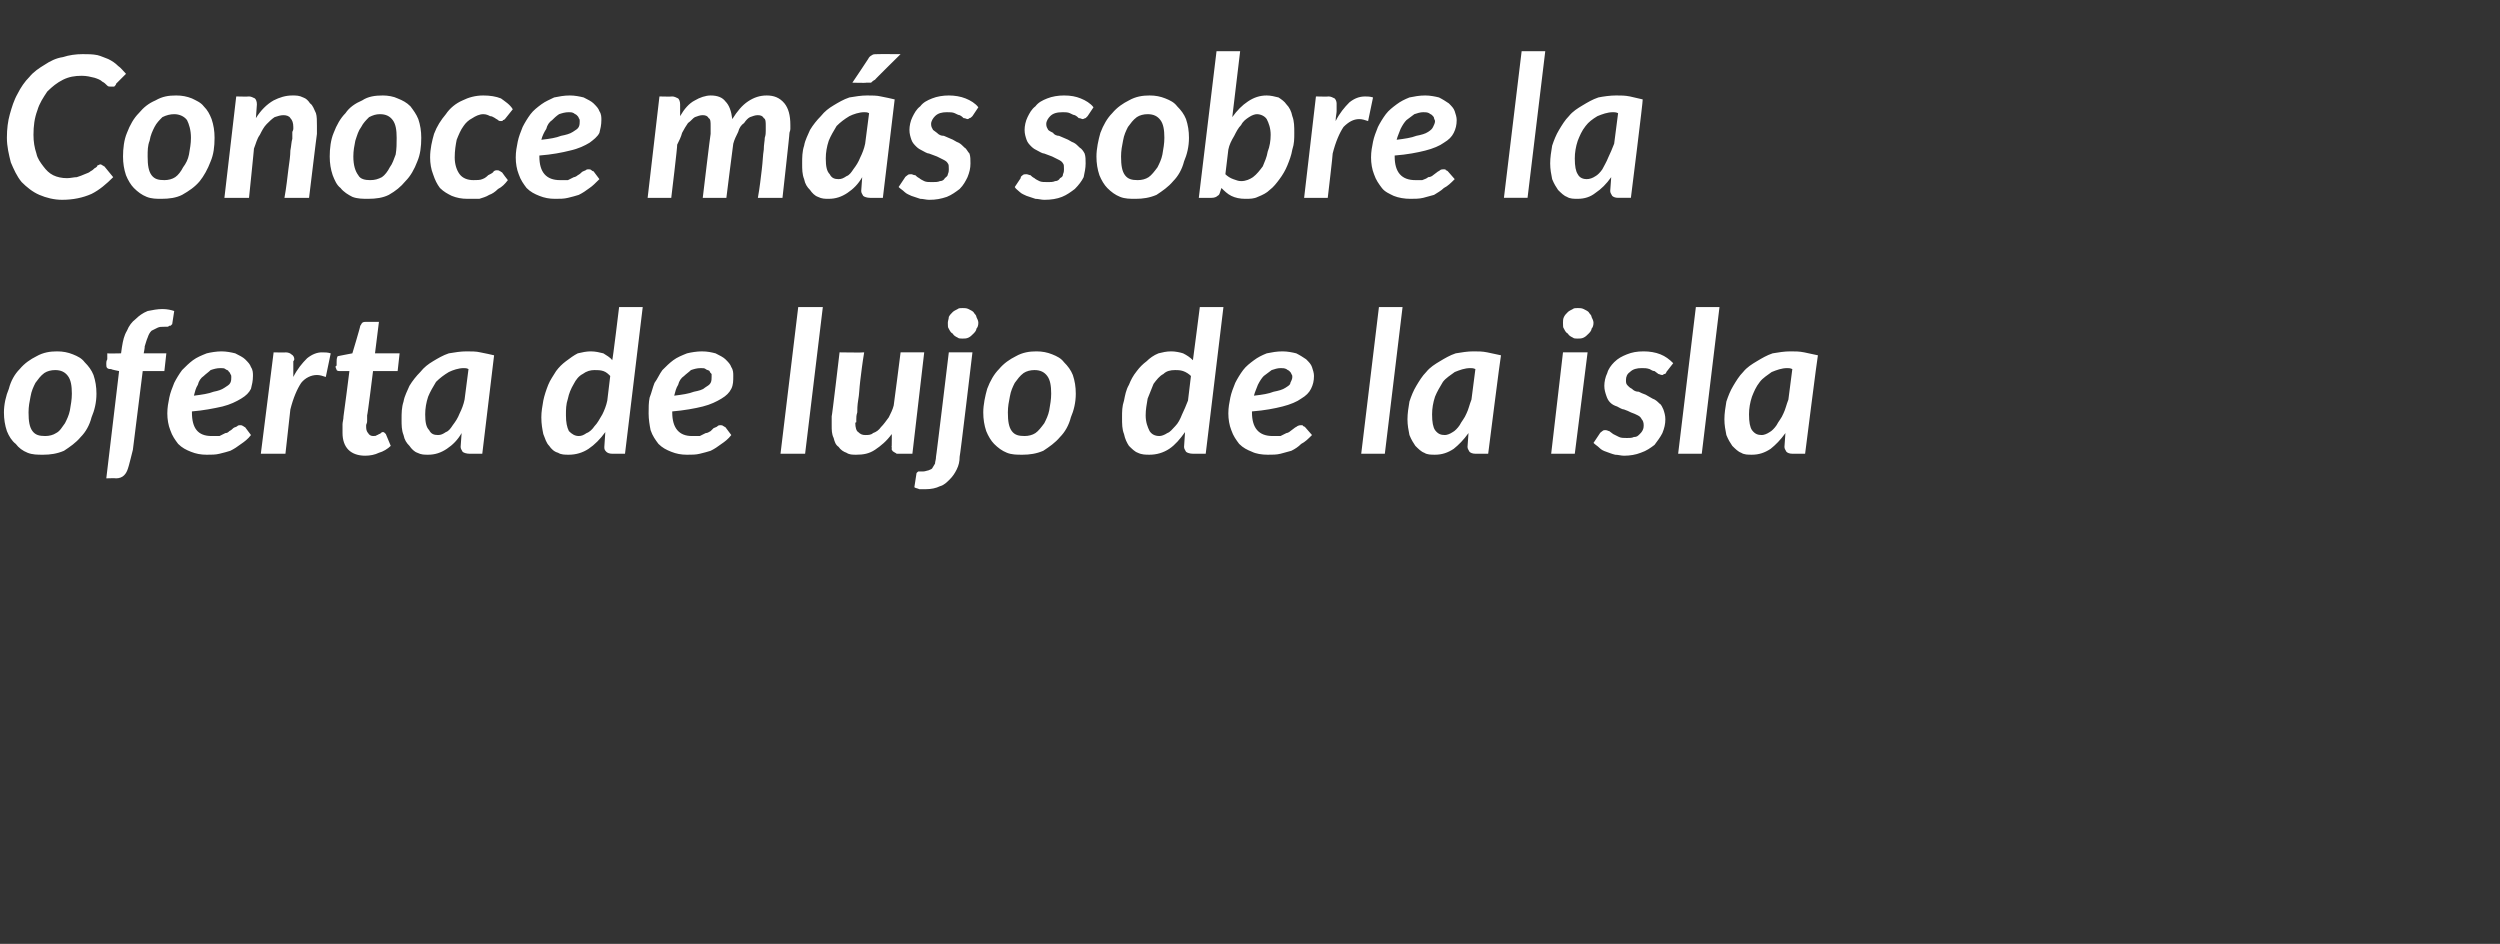 <?xml version="1.0" standalone="no"?><!DOCTYPE svg PUBLIC "-//W3C//DTD SVG 1.1//EN" "http://www.w3.org/Graphics/SVG/1.1/DTD/svg11.dtd"><svg xmlns="http://www.w3.org/2000/svg" version="1.1" width="254px" height="95.9px" viewBox="0 -4 254 95.9" style="top:-4px"><rect x="0" y="-4" width="254" height="95.9" fill="#333333" stroke="none"/><desc>Conoce m s sobre la oferta de lujo de la isla</desc><defs/><g id="Polygon13645"><path d="m4.6 40.3c.4 0 .8-.1 1.1-.3c.4-.2.6-.6.9-1c.2-.4.4-.8.5-1.3c.1-.6.2-1.1.2-1.7c0-.8-.1-1.4-.4-1.8c-.3-.4-.7-.6-1.3-.6c-.4 0-.8.1-1.1.3c-.4.3-.6.6-.9 1c-.2.4-.4.8-.5 1.4c-.1.5-.2 1-.2 1.6c0 .9.1 1.5.4 1.9c.3.4.7.5 1.3.5zm-.2 1.9c-.6 0-1.1 0-1.6-.2c-.5-.2-.9-.5-1.2-.9c-.4-.3-.7-.8-.9-1.3c-.2-.6-.3-1.2-.3-1.9c0-.8.2-1.7.5-2.4c.2-.8.6-1.5 1.1-2c.5-.6 1.1-1 1.7-1.3c.7-.4 1.4-.5 2.1-.5c.6 0 1.1.1 1.6.3c.5.2.9.4 1.2.8c.4.4.7.8.9 1.3c.2.6.3 1.2.3 1.9c0 .9-.2 1.7-.5 2.4c-.2.8-.6 1.5-1.1 2c-.5.6-1.1 1-1.7 1.4c-.7.3-1.4.4-2.1.4zm10.1-8.5l-1 8c0 0-.46 1.86-.5 1.9c-.1.3-.2.5-.4.7c-.2.2-.5.3-.8.3c-.03-.03-1 0-1 0l1.3-10.9c0 0-.8-.15-.8-.2c-.1 0-.3 0-.4-.1c-.1-.1-.1-.2-.1-.4c0 0 0 0 0 0c0 0 0-.1 0-.1c0-.1 0-.2.1-.4c0-.1 0-.3 0-.6c.03.03 1.4 0 1.4 0c0 0 .1-.73.1-.7c.1-.6.2-1.1.5-1.6c.2-.5.5-.9.9-1.2c.3-.3.7-.6 1.2-.8c.5-.1 1-.2 1.5-.2c.5 0 .9.1 1.2.2c0 0-.2 1.3-.2 1.3c0 0 0 .1-.1.1c0 .1-.1.1-.2.1c0 0-.1.1-.2.1c-.1 0-.2 0-.3 0c-.3 0-.5 0-.7.1c-.2.1-.4.2-.6.3c-.2.2-.3.4-.4.7c-.1.2-.2.6-.3.9c.03.05-.1.7-.1.7l2.3 0l-.2 1.8l-2.2 0zm11.2.5c0 .5-.1.9-.2 1.3c-.2.4-.5.7-1 1c-.5.3-1.1.6-1.9.8c-.9.2-1.9.4-3.1.5c0 0 0 .1 0 .1c0 1.6.6 2.4 2 2.4c.3 0 .6 0 .8 0c.2-.1.4-.2.6-.3c.2 0 .3-.1.4-.2c.2-.1.3-.2.4-.3c.1-.1.3-.1.4-.2c.1-.1.2-.1.3-.1c.1 0 .2 0 .3.1c.1 0 .1.1.2.1c0 0 .6.8.6.8c-.3.4-.7.7-1 .9c-.4.3-.7.5-1.1.7c-.3.1-.7.2-1.1.3c-.4.1-.8.1-1.3.1c-.6 0-1.1-.1-1.6-.3c-.5-.2-.9-.4-1.3-.8c-.3-.4-.6-.8-.8-1.4c-.2-.5-.3-1.1-.3-1.7c0-.6.1-1.1.2-1.6c.1-.5.3-1 .5-1.5c.2-.4.5-.9.8-1.3c.4-.4.7-.7 1.1-1c.4-.3.9-.5 1.4-.7c.4-.1 1-.2 1.5-.2c.5 0 1 .1 1.4.2c.4.2.8.4 1 .6c.3.3.5.5.6.8c.2.3.2.6.2.9zm-3.3-.8c-.4 0-.7.1-1 .2c-.2.2-.5.4-.7.6c-.3.2-.5.5-.6.9c-.2.3-.3.7-.4 1.1c.8-.1 1.5-.2 2-.4c.5-.1.8-.2 1.1-.4c.3-.2.5-.3.6-.5c.1-.2.1-.4.1-.6c0-.1 0-.2-.1-.3c0-.1-.1-.2-.2-.3c0-.1-.2-.1-.3-.2c-.1-.1-.3-.1-.5-.1zm4.1 8.7l1.3-10.3c0 0 1.24.03 1.2 0c.3 0 .5.1.6.2c.2.1.3.3.3.5c0 0 0 .1-.1.2c0 .2 0 .3 0 .6c0 .2 0 .6 0 1c.4-.8.9-1.4 1.4-1.9c.5-.4 1-.6 1.5-.6c.3 0 .6 0 .9.1c0 0-.5 2.4-.5 2.4c-.3-.1-.6-.2-.9-.2c-.6 0-1.2.3-1.6.8c-.4.6-.8 1.5-1.1 2.7c0 .01-.5 4.5-.5 4.5l-2.5 0zm8.3-2.1c0 0 0-.1 0-.2c0 0 0-.1 0-.2c0-.2 0-.3 0-.5c0-.2.1-.5.1-.8c.02-.01.6-4.6.6-4.6c0 0-.98-.01-1 0c-.1 0-.2 0-.3-.1c0-.1-.1-.2-.1-.3c0 0 0-.1 0-.1c0 0 .1 0 .1-.1c0-.1 0-.2 0-.3c0-.2 0-.4.1-.6c-.04-.01 1.5-.3 1.5-.3c0 0 .84-2.78.8-2.8c.1-.1.1-.2.2-.3c.1-.1.3-.1.4-.1c0 0 1.3 0 1.3 0l-.4 3.2l2.5 0l-.2 1.8l-2.5 0c0 0-.55 4.46-.6 4.5c0 .2 0 .4 0 .6c0 .2-.1.3-.1.4c0 .1 0 .1 0 .2c0 0 0 0 0 0c0 .3.1.5.2.6c.1.2.3.3.5.3c.2 0 .3 0 .4-.1c.1 0 .2-.1.2-.1c.1 0 .2-.1.2-.1c.1-.1.1-.1.2-.1c.1 0 .1 0 .2.1c0 0 .1.1.1.1c0 0 .5 1.2.5 1.2c-.3.3-.8.6-1.2.7c-.4.2-.9.3-1.4.3c-.7 0-1.3-.2-1.7-.6c-.4-.4-.6-1-.6-1.7zm14.2 2.1c0 0-1.34 0-1.3 0c-.3 0-.6-.1-.7-.2c-.1-.2-.2-.3-.2-.5c0 0 .1-1.4.1-1.4c-.4.7-.9 1.2-1.5 1.6c-.6.4-1.2.6-1.9.6c-.4 0-.7 0-1.1-.2c-.3-.1-.6-.4-.8-.7c-.3-.3-.5-.6-.6-1.1c-.2-.5-.2-1-.2-1.6c0-.6 0-1.2.2-1.8c.1-.6.4-1.1.6-1.6c.3-.5.7-1 1.1-1.4c.4-.5.8-.8 1.3-1.1c.5-.3 1-.6 1.6-.8c.6-.1 1.2-.2 1.8-.2c.5 0 1 0 1.4.1c.5.1 1 .2 1.4.3c0 .05-1.2 10-1.2 10zm-4.5-1.9c.3 0 .5-.1.8-.3c.3-.1.5-.4.7-.7c.3-.4.5-.7.7-1.2c.2-.4.4-.9.5-1.4c0 0 .4-3.1.4-3.1c-.2-.1-.3-.1-.5-.1c-.5 0-1.1.2-1.5.4c-.5.3-.9.6-1.3 1c-.3.5-.6 1-.8 1.5c-.2.6-.3 1.2-.3 1.8c0 .8.1 1.3.4 1.6c.2.4.5.5.9.5zm17.7 1.9c-.3 0-.5-.1-.6-.2c-.2-.2-.2-.3-.2-.5c0 0 .1-1.5.1-1.5c-.5.7-1.1 1.3-1.7 1.7c-.6.4-1.3.6-2 .6c-.4 0-.8 0-1.1-.2c-.4-.1-.7-.4-.9-.7c-.3-.3-.4-.7-.6-1.2c-.1-.5-.2-1-.2-1.7c0-.6.1-1.1.2-1.7c.1-.5.3-1.1.5-1.6c.2-.5.5-.9.8-1.4c.3-.4.6-.7 1-1c.4-.3.8-.6 1.2-.8c.4-.1.9-.2 1.3-.2c.5 0 .9.1 1.3.2c.3.2.7.4.9.7c.05.01.7-5.4.7-5.4l2.4 0l-1.8 14.9c0 0-1.3 0-1.3 0zm-3.4-1.8c.3 0 .5-.1.8-.3c.3-.1.6-.4.8-.7c.3-.3.5-.7.8-1.2c.2-.4.4-.9.5-1.4c0 0 .3-2.5.3-2.5c-.2-.2-.4-.4-.7-.5c-.3-.1-.6-.1-.9-.1c-.4 0-.8.1-1.2.4c-.4.2-.7.6-.9 1c-.3.5-.5 1-.6 1.5c-.2.6-.2 1.1-.2 1.7c0 .7.1 1.2.3 1.6c.3.3.6.5 1 .5zm15.7-6.1c0 .5 0 .9-.2 1.3c-.2.4-.5.7-1 1c-.5.3-1.1.6-1.9.8c-.8.2-1.9.4-3.1.5c0 0 0 .1 0 .1c0 1.6.7 2.4 2 2.4c.3 0 .6 0 .8 0c.2-.1.4-.2.6-.3c.2 0 .3-.1.5-.2c.1-.1.2-.2.3-.3c.2-.1.3-.1.4-.2c.1-.1.2-.1.3-.1c.1 0 .2 0 .3.1c.1 0 .1.1.2.1c0 0 .6.8.6.8c-.3.4-.7.7-1 .9c-.4.3-.7.5-1.1.7c-.3.1-.7.2-1.1.3c-.4.1-.8.1-1.3.1c-.6 0-1.1-.1-1.6-.3c-.5-.2-.9-.4-1.3-.8c-.3-.4-.6-.8-.8-1.4c-.1-.5-.2-1.1-.2-1.7c0-.6 0-1.1.1-1.6c.2-.5.3-1 .5-1.5c.3-.4.5-.9.8-1.3c.4-.4.7-.7 1.1-1c.4-.3.9-.5 1.4-.7c.4-.1 1-.2 1.5-.2c.6 0 1 .1 1.4.2c.4.2.8.4 1 .6c.3.3.5.5.6.8c.2.3.2.6.2.9zm-3.3-.8c-.4 0-.7.1-1 .2c-.2.2-.5.4-.7.6c-.3.2-.5.5-.6.9c-.2.3-.3.7-.4 1.1c.8-.1 1.5-.2 2-.4c.5-.1.9-.2 1.1-.4c.3-.2.5-.3.6-.5c.1-.2.1-.4.1-.6c0-.1 0-.2 0-.3c-.1-.1-.2-.2-.2-.3c-.1-.1-.3-.1-.4-.2c-.1-.1-.3-.1-.5-.1zm8.1 8.7l1.8-14.9l2.5 0l-1.8 14.9l-2.5 0zm8.5-10.3c-.2 1.2-.3 2.1-.4 2.9c-.1.8-.1 1.4-.2 1.9c-.1.6-.1 1-.1 1.3c-.1.3-.1.5-.1.7c0 .1 0 .2 0 .3c-.1 0-.1.1-.1.1c0 .4.1.8.3.9c.2.2.4.3.7.3c.3 0 .6 0 .8-.2c.3-.1.6-.3.8-.6c.3-.3.5-.6.8-1c.2-.4.4-.8.5-1.2c.02-.04.7-5.4.7-5.4l2.4 0l-1.2 10.3c0 0-1.26 0-1.3 0c-.1 0-.2 0-.3 0c-.1-.1-.2-.1-.3-.2c-.1 0-.1-.1-.2-.2c0-.1 0-.2 0-.3c-.04-.04 0-.1 0-.1c0 0 .02-1.23 0-1.2c-.5.7-1.1 1.2-1.7 1.6c-.6.4-1.2.5-1.9.5c-.4 0-.7 0-1-.2c-.3-.1-.6-.3-.8-.6c-.3-.2-.4-.5-.5-.9c-.2-.4-.2-.8-.2-1.3c0-.2 0-.3 0-.4c0-.2 0-.3 0-.5c.03.05.8-6.5.8-6.5c0 0 2.47.04 2.5 0zm11 0c0 0-1.26 10.65-1.3 10.6c0 .5-.1.9-.3 1.3c-.2.4-.4.7-.7 1c-.3.3-.6.6-1 .7c-.4.2-.9.3-1.4.3c-.3 0-.5 0-.7 0c-.2-.1-.4-.1-.5-.2c0 0 .2-1.3.2-1.3c0-.2.1-.2.2-.3c.1 0 .2 0 .5 0c.2 0 .4-.1.5-.1c.2-.1.3-.1.4-.2c.1-.2.2-.3.3-.5c0-.2.1-.4.1-.7c.02.05 1.3-10.6 1.3-10.6l2.4 0zm.6-3c0 .3-.1.5-.2.6c0 .2-.2.4-.3.5c-.2.2-.3.3-.5.4c-.2.1-.4.1-.6.1c-.2 0-.4 0-.5-.1c-.2-.1-.4-.2-.5-.4c-.2-.1-.3-.3-.4-.5c-.1-.1-.1-.3-.1-.6c0-.2.1-.4.1-.6c.1-.2.2-.3.4-.5c.1-.1.3-.2.5-.3c.1-.1.3-.1.5-.1c.2 0 .4 0 .6.1c.2.1.4.2.5.3c.1.2.3.3.3.5c.1.2.2.4.2.6zm4.7 11.5c.4 0 .8-.1 1.1-.3c.3-.2.6-.6.9-1c.2-.4.4-.8.5-1.3c.1-.6.2-1.1.2-1.7c0-.8-.1-1.4-.4-1.8c-.3-.4-.7-.6-1.3-.6c-.4 0-.8.1-1.1.3c-.4.3-.6.6-.9 1c-.2.4-.4.8-.5 1.4c-.1.5-.2 1-.2 1.6c0 .9.1 1.5.4 1.9c.3.4.7.5 1.3.5zm-.2 1.9c-.6 0-1.1 0-1.6-.2c-.5-.2-.9-.5-1.3-.9c-.3-.3-.6-.8-.8-1.3c-.2-.6-.3-1.2-.3-1.9c0-.8.2-1.7.4-2.4c.3-.8.7-1.5 1.2-2c.5-.6 1.1-1 1.7-1.3c.7-.4 1.4-.5 2.1-.5c.6 0 1.1.1 1.6.3c.5.2.9.4 1.2.8c.4.4.7.8.9 1.3c.2.6.3 1.2.3 1.9c0 .9-.2 1.7-.5 2.4c-.2.8-.6 1.5-1.1 2c-.5.6-1.1 1-1.7 1.4c-.7.3-1.4.4-2.1.4zm17.3-.1c-.3 0-.6-.1-.7-.2c-.1-.2-.2-.3-.2-.5c0 0 .1-1.5.1-1.5c-.5.7-1 1.3-1.6 1.7c-.6.4-1.3.6-2 .6c-.4 0-.8 0-1.2-.2c-.3-.1-.6-.4-.9-.7c-.2-.3-.4-.7-.5-1.2c-.2-.5-.2-1-.2-1.7c0-.6 0-1.1.2-1.7c.1-.5.2-1.1.5-1.6c.2-.5.4-.9.8-1.4c.3-.4.6-.7 1-1c.3-.3.7-.6 1.2-.8c.4-.1.8-.2 1.3-.2c.4 0 .9.1 1.2.2c.4.2.7.4 1 .7c.01.01.7-5.4.7-5.4l2.4 0l-1.8 14.9c0 0-1.34 0-1.3 0zm-3.4-1.8c.2 0 .5-.1.8-.3c.3-.1.5-.4.8-.7c.3-.3.5-.7.7-1.2c.2-.4.4-.9.6-1.4c0 0 .3-2.5.3-2.5c-.2-.2-.5-.4-.8-.5c-.3-.1-.6-.1-.8-.1c-.5 0-.9.1-1.2.4c-.4.2-.7.6-1 1c-.2.5-.4 1-.6 1.5c-.1.6-.2 1.1-.2 1.7c0 .7.2 1.2.4 1.6c.2.3.5.5 1 .5zm15.7-6.1c0 .5-.1.9-.3 1.3c-.2.4-.5.7-1 1c-.4.3-1.1.6-1.9.8c-.8.2-1.8.4-3.1.5c0 0 0 .1 0 .1c0 1.6.7 2.4 2.1 2.4c.3 0 .5 0 .8 0c.2-.1.4-.2.6-.3c.1 0 .3-.1.4-.2c.1-.1.3-.2.4-.3c.1-.1.2-.1.3-.2c.2-.1.3-.1.4-.1c.1 0 .2 0 .2.1c.1 0 .2.1.2.1c0 0 .7.8.7.8c-.4.4-.7.7-1.1.9c-.3.3-.6.5-1 .7c-.4.1-.7.2-1.1.3c-.4.1-.8.1-1.3.1c-.6 0-1.2-.1-1.6-.3c-.5-.2-.9-.4-1.3-.8c-.3-.4-.6-.8-.8-1.4c-.2-.5-.3-1.1-.3-1.7c0-.6.1-1.1.2-1.6c.1-.5.3-1 .5-1.5c.2-.4.5-.9.8-1.3c.3-.4.7-.7 1.1-1c.4-.3.8-.5 1.3-.7c.5-.1 1-.2 1.6-.2c.5 0 1 .1 1.4.2c.4.2.7.4 1 .6c.3.3.5.5.6.8c.1.3.2.6.2.9zm-3.4-.8c-.3 0-.6.1-.9.2c-.3.2-.5.4-.8.6c-.2.2-.4.5-.6.9c-.1.3-.3.7-.4 1.1c.9-.1 1.5-.2 2-.4c.5-.1.9-.2 1.2-.4c.3-.2.5-.3.5-.5c.1-.2.2-.4.2-.6c0-.1 0-.2-.1-.3c0-.1-.1-.2-.2-.3c-.1-.1-.2-.1-.3-.2c-.2-.1-.4-.1-.6-.1zm8.2 8.7l1.8-14.9l2.4 0l-1.8 14.9l-2.4 0zm12.9 0c0 0-1.28 0-1.3 0c-.3 0-.5-.1-.6-.2c-.1-.2-.2-.3-.2-.5c0 0 .1-1.4.1-1.4c-.5.7-1 1.2-1.5 1.6c-.6.4-1.2.6-1.9.6c-.4 0-.8 0-1.1-.2c-.3-.1-.6-.4-.9-.7c-.2-.3-.4-.6-.6-1.1c-.1-.5-.2-1-.2-1.6c0-.6.1-1.2.2-1.8c.2-.6.4-1.1.7-1.6c.3-.5.6-1 1-1.4c.4-.5.9-.8 1.4-1.1c.5-.3 1-.6 1.6-.8c.6-.1 1.2-.2 1.8-.2c.5 0 .9 0 1.4.1c.5.1.9.2 1.4.3c-.04.05-1.3 10-1.3 10zm-4.4-1.9c.2 0 .5-.1.8-.3c.2-.1.5-.4.7-.7c.2-.4.5-.7.7-1.2c.2-.4.3-.9.5-1.4c0 0 .4-3.1.4-3.1c-.2-.1-.4-.1-.5-.1c-.6 0-1.1.2-1.6.4c-.4.3-.9.6-1.2 1c-.3.5-.6 1-.8 1.5c-.2.6-.3 1.2-.3 1.8c0 .8.1 1.3.3 1.6c.3.4.6.5 1 .5zm14.5-8.4l-1.3 10.3l-2.4 0l1.2-10.3l2.5 0zm.6-3c0 .3-.1.5-.2.6c0 .2-.2.4-.3.5c-.2.2-.3.3-.5.4c-.2.1-.4.1-.6.1c-.2 0-.4 0-.5-.1c-.2-.1-.4-.2-.5-.4c-.2-.1-.3-.3-.4-.5c-.1-.1-.1-.3-.1-.6c0-.2 0-.4.1-.6c.1-.2.2-.3.4-.5c.1-.1.3-.2.5-.3c.1-.1.3-.1.5-.1c.2 0 .4 0 .6.1c.2.1.4.2.5.3c.1.2.3.3.3.5c.1.2.2.4.2.6zm7.4 5c0 .1-.1.2-.2.2c-.1 0-.1.1-.2.1c-.2 0-.3-.1-.4-.1c-.1-.1-.3-.2-.4-.3c-.2 0-.3-.1-.5-.2c-.3-.1-.5-.1-.8-.1c-.5 0-.9.1-1.2.4c-.3.2-.4.5-.4.8c0 .3 0 .4.2.6c.1.1.2.2.4.3c.2.2.4.3.7.3c.2.1.4.2.7.3c.2.1.5.3.7.4c.3.1.5.3.7.5c.2.1.3.4.4.6c.1.3.2.6.2 1c0 .5-.1.9-.3 1.4c-.2.4-.5.8-.8 1.2c-.4.3-.8.6-1.4.8c-.5.2-1.1.3-1.7.3c-.3 0-.6-.1-.9-.1c-.4-.1-.6-.2-.9-.3c-.3-.1-.5-.2-.7-.4c-.2-.2-.4-.3-.6-.5c0 0 .6-.9.6-.9c.1-.2.2-.2.3-.3c.1-.1.2-.1.3-.1c.2 0 .3.1.4.1c.1.1.3.2.4.3c.2.1.4.2.6.3c.2.1.5.1.8.1c.3 0 .5 0 .7-.1c.3 0 .4-.1.6-.3c.1-.1.2-.2.3-.4c.1-.2.1-.4.1-.5c0-.3-.1-.5-.2-.6c-.1-.2-.2-.3-.4-.4c-.2-.1-.4-.2-.7-.3c-.2-.1-.4-.2-.7-.3c-.2 0-.5-.2-.7-.3c-.3-.1-.5-.2-.7-.4c-.2-.2-.3-.4-.4-.7c-.1-.3-.2-.6-.2-1c0-.4.1-.9.3-1.3c.1-.4.4-.8.7-1.1c.4-.4.8-.6 1.3-.8c.5-.2 1-.3 1.7-.3c.6 0 1.2.1 1.7.3c.5.2.9.5 1.3.9c0 0-.7.9-.7.9zm1.2 8.3l1.8-14.9l2.4 0l-1.8 14.9l-2.4 0zm12.9 0c0 0-1.28 0-1.3 0c-.3 0-.5-.1-.6-.2c-.1-.2-.2-.3-.2-.5c0 0 .1-1.4.1-1.4c-.5.7-1 1.2-1.5 1.6c-.6.4-1.2.6-1.9.6c-.4 0-.8 0-1.1-.2c-.3-.1-.6-.4-.9-.7c-.2-.3-.4-.6-.6-1.1c-.1-.5-.2-1-.2-1.6c0-.6.1-1.2.2-1.8c.2-.6.4-1.1.7-1.6c.3-.5.6-1 1-1.4c.4-.5.9-.8 1.4-1.1c.5-.3 1-.6 1.6-.8c.6-.1 1.2-.2 1.8-.2c.5 0 .9 0 1.4.1c.5.1.9.2 1.4.3c-.04.05-1.3 10-1.3 10zm-4.4-1.9c.2 0 .5-.1.8-.3c.2-.1.5-.4.7-.7c.2-.4.5-.7.7-1.2c.2-.4.3-.9.5-1.4c0 0 .4-3.1.4-3.1c-.2-.1-.4-.1-.5-.1c-.6 0-1.1.2-1.6.4c-.4.3-.9.6-1.2 1c-.4.5-.6 1-.8 1.5c-.2.6-.3 1.2-.3 1.8c0 .8.1 1.3.3 1.6c.3.4.6.5 1 .5z" stroke="none" fill="#fff"/></g><g id="Polygon13644"><path d="m6.8 14.1c.4 0 .7-.1 1-.1c.3-.1.6-.2.8-.3c.3-.1.5-.2.6-.3c.2-.1.3-.2.4-.3c.2-.1.3-.2.3-.3c.1 0 .2-.1.3-.1c.1 0 .2.1.2.1c.1 0 .1.1.2.1c0 0 .9 1.1.9 1.1c-.7.7-1.4 1.3-2.2 1.7c-.9.4-1.9.6-3 .6c-.8 0-1.6-.2-2.3-.5c-.7-.3-1.3-.8-1.8-1.3c-.5-.6-.8-1.3-1.1-2c-.2-.8-.4-1.6-.4-2.5c0-.9.1-1.7.3-2.4c.2-.7.4-1.4.8-2.1c.3-.6.7-1.2 1.2-1.7c.4-.5 1-.9 1.5-1.2c.6-.4 1.2-.7 1.9-.8c.6-.2 1.3-.3 2-.3c.5 0 1 0 1.5.1c.4.1.8.3 1.1.4c.4.2.7.4 1 .7c.3.2.5.5.8.8c0 0-1 1-1 1c0 .1-.1.2-.2.3c-.1 0-.2 0-.3 0c-.2 0-.3 0-.4-.1c-.2-.2-.3-.3-.5-.4c-.2-.2-.5-.3-.8-.4c-.4-.1-.8-.2-1.3-.2c-.7 0-1.3.1-1.9.4c-.6.3-1.1.7-1.6 1.2c-.4.6-.8 1.2-1 1.9c-.3.8-.4 1.6-.4 2.5c0 .7.1 1.3.3 1.9c.1.5.4.9.7 1.3c.3.4.6.7 1 .9c.4.2.9.3 1.4.3zm9.9.2c.4 0 .8-.1 1.1-.3c.3-.2.6-.6.8-1c.3-.4.5-.8.6-1.3c.1-.6.2-1.1.2-1.7c0-.8-.2-1.4-.4-1.8c-.3-.4-.8-.6-1.3-.6c-.4 0-.8.1-1.2.3c-.3.3-.6.6-.8 1c-.2.4-.4.8-.5 1.4c-.2.5-.2 1-.2 1.6c0 .9.1 1.5.4 1.9c.3.4.7.5 1.3.5zm-.3 1.9c-.5 0-1 0-1.5-.2c-.5-.2-.9-.5-1.3-.9c-.3-.3-.6-.8-.8-1.3c-.2-.6-.3-1.2-.3-1.9c0-.8.1-1.7.4-2.4c.3-.8.7-1.5 1.2-2c.5-.6 1-1 1.7-1.3c.7-.4 1.3-.5 2.1-.5c.6 0 1.1.1 1.6.3c.4.2.9.4 1.2.8c.4.4.6.8.8 1.3c.2.6.3 1.2.3 1.9c0 .9-.1 1.7-.4 2.4c-.3.8-.7 1.5-1.1 2c-.5.6-1.1 1-1.8 1.4c-.6.3-1.3.4-2.1.4zm6.4-.1l1.2-10.3c0 0 1.28.03 1.3 0c.2 0 .4.1.6.2c.1.1.2.3.2.6c0 0-.1 1.4-.1 1.4c.5-.8 1.1-1.4 1.8-1.8c.6-.3 1.2-.5 1.9-.5c.4 0 .7 0 1.1.2c.3.1.5.3.7.6c.3.2.4.6.6 1c.1.3.1.8.1 1.3c0 .1 0 .2 0 .4c0 .1 0 .2 0 .4c-.01-.03-.8 6.5-.8 6.5c0 0-2.45 0-2.5 0c.2-1.1.3-2.1.4-2.9c.1-.7.2-1.4.2-1.9c.1-.5.1-.9.2-1.2c0-.3 0-.6 0-.7c.1-.2.1-.3.1-.3c0-.1 0-.1 0-.2c0-.4-.1-.7-.3-.9c-.1-.2-.4-.3-.7-.3c-.3 0-.6.1-.9.2c-.3.2-.5.4-.8.7c-.3.3-.5.7-.7 1.1c-.3.4-.4.9-.6 1.4c.02-.04-.5 5-.5 5l-2.5 0zm14.8-1.8c.5 0 .8-.1 1.2-.3c.3-.2.6-.6.8-1c.3-.4.4-.8.6-1.3c.1-.6.1-1.1.1-1.7c0-.8-.1-1.4-.4-1.8c-.3-.4-.7-.6-1.3-.6c-.4 0-.7.1-1.1.3c-.3.3-.6.6-.8 1c-.3.4-.4.8-.6 1.4c-.1.5-.2 1-.2 1.6c0 .9.2 1.5.5 1.9c.2.4.7.5 1.2.5zm-.2 1.9c-.5 0-1.1 0-1.6-.2c-.4-.2-.9-.5-1.2-.9c-.4-.3-.6-.8-.8-1.3c-.2-.6-.3-1.2-.3-1.9c0-.8.1-1.7.4-2.4c.3-.8.7-1.5 1.2-2c.4-.6 1-1 1.7-1.3c.6-.4 1.3-.5 2.1-.5c.5 0 1.1.1 1.5.3c.5.2.9.4 1.3.8c.3.4.6.8.8 1.3c.2.6.3 1.2.3 1.9c0 .9-.1 1.7-.4 2.4c-.3.8-.7 1.5-1.2 2c-.5.6-1 1-1.7 1.4c-.6.3-1.3.4-2.1.4zm14.2-1.9c-.3.4-.6.7-1 .9c-.3.3-.6.5-.9.6c-.3.2-.7.3-1 .4c-.4 0-.8 0-1.2 0c-.6 0-1.1-.1-1.6-.3c-.4-.2-.8-.4-1.2-.8c-.3-.4-.5-.8-.7-1.4c-.2-.5-.3-1.1-.3-1.7c0-.9.2-1.7.4-2.4c.3-.8.7-1.4 1.2-2c.4-.6 1-1.1 1.7-1.4c.6-.3 1.3-.5 2.1-.5c.7 0 1.3.1 1.8.3c.4.3.9.6 1.2 1.1c0 0-.8 1-.8 1c0 0-.1.1-.2.1c0 .1-.1.1-.2.1c-.1 0-.2 0-.3-.1c-.1-.1-.2-.1-.3-.2c-.2-.1-.3-.2-.5-.2c-.2-.1-.4-.2-.7-.2c-.4 0-.8.2-1.1.4c-.4.2-.7.5-.9.8c-.3.4-.5.9-.7 1.4c-.1.5-.2 1.1-.2 1.8c0 .7.2 1.3.5 1.7c.3.4.8.6 1.4.6c.3 0 .7 0 .9-.1c.3-.1.5-.3.6-.4c.2-.1.4-.2.5-.3c.1-.2.3-.2.4-.2c.1 0 .2 0 .3.1c.1 0 .1.1.2.1c-.01.02.6.8.6.8c0 0 .02-.02 0 0zm9.5-6.1c0 .5-.1.9-.2 1.3c-.2.4-.6.7-1 1c-.5.3-1.1.6-2 .8c-.8.2-1.8.4-3.1.5c0 0 0 .1 0 .1c0 1.6.7 2.4 2.1 2.4c.3 0 .6 0 .8 0c.2-.1.4-.2.6-.3c.1 0 .3-.1.4-.2c.2-.1.3-.2.4-.3c.1-.1.2-.1.4-.2c.1-.1.2-.1.3-.1c.1 0 .2 0 .3.1c0 0 .1.1.2.1c0 0 .6.8.6.8c-.4.4-.7.7-1 .9c-.4.3-.7.5-1.1.7c-.3.1-.7.2-1.1.3c-.4.1-.8.1-1.3.1c-.6 0-1.1-.1-1.6-.3c-.5-.2-.9-.4-1.3-.8c-.3-.4-.6-.8-.8-1.4c-.2-.5-.3-1.1-.3-1.7c0-.6.1-1.1.2-1.6c.1-.5.3-1 .5-1.5c.2-.4.5-.9.8-1.3c.3-.4.7-.7 1.1-1c.4-.3.9-.5 1.3-.7c.5-.1 1-.2 1.6-.2c.5 0 1 .1 1.4.2c.4.2.8.4 1 .6c.3.3.5.5.6.8c.2.3.2.6.2.9zm-3.3-.8c-.4 0-.7.1-1 .2c-.3.2-.5.4-.7.6c-.3.2-.5.5-.6.9c-.2.3-.4.7-.5 1.1c.9-.1 1.5-.2 2-.4c.5-.1.9-.2 1.2-.4c.3-.2.5-.3.6-.5c.1-.2.1-.4.1-.6c0-.1 0-.2-.1-.3c0-.1-.1-.2-.2-.3c-.1-.1-.2-.1-.3-.2c-.2-.1-.3-.1-.5-.1zm8 8.7l1.2-10.3c0 0 1.29.03 1.3 0c.2 0 .4.1.6.2c.1.1.2.3.2.6c0 0 0 0 0 0c0 0 0 .1 0 .1c0 .1 0 .2 0 .4c0 .2 0 .4 0 .7c.4-.7.9-1.3 1.5-1.6c.5-.3 1.1-.5 1.6-.5c.7 0 1.2.2 1.5.6c.4.4.6 1 .7 1.8c.5-.8 1-1.4 1.6-1.8c.6-.4 1.2-.6 1.9-.6c.7 0 1.3.2 1.8.8c.4.5.6 1.2.6 2.2c0 .1 0 .3 0 .4c0 .2-.1.3-.1.5c.03-.03-.7 6.5-.7 6.5c0 0-2.48 0-2.5 0c.2-1.1.3-2.1.4-2.9c.1-.8.1-1.4.2-2c0-.5.1-.9.1-1.2c.1-.3.1-.5.1-.7c0-.2 0-.3 0-.3c0-.1 0-.1 0-.2c0-.4 0-.7-.2-.8c-.1-.2-.3-.3-.6-.3c-.3 0-.5.1-.8.2c-.2.1-.4.3-.6.6c-.3.2-.5.5-.6.9c-.2.4-.4.8-.5 1.2c-.02.05-.7 5.5-.7 5.5l-2.4 0c0 0 .78-6.53.8-6.5c0-.2 0-.3 0-.4c0-.1 0-.3 0-.4c0-.4 0-.7-.2-.8c-.1-.2-.3-.3-.6-.3c-.3 0-.5.1-.8.2c-.2.1-.4.4-.7.6c-.2.3-.4.6-.6 1c-.1.4-.3.8-.5 1.2c.05.04-.6 5.4-.6 5.4l-2.4 0zm23.9 0c0 0-1.34 0-1.3 0c-.3 0-.6-.1-.7-.2c-.1-.2-.2-.3-.2-.5c0 0 .1-1.4.1-1.4c-.4.7-.9 1.2-1.5 1.6c-.6.4-1.2.6-1.9.6c-.4 0-.7 0-1.1-.2c-.3-.1-.6-.4-.8-.7c-.3-.3-.5-.6-.6-1.1c-.2-.5-.2-1-.2-1.6c0-.6 0-1.2.2-1.8c.1-.6.4-1.1.6-1.6c.3-.5.7-1 1.1-1.4c.4-.5.8-.8 1.3-1.1c.5-.3 1-.6 1.6-.8c.6-.1 1.2-.2 1.8-.2c.5 0 1 0 1.4.1c.5.1 1 .2 1.4.3c0 .05-1.2 10-1.2 10zm-4.5-1.9c.3 0 .5-.1.8-.3c.3-.1.5-.4.7-.7c.3-.4.5-.7.7-1.2c.2-.4.4-.9.5-1.4c0 0 .4-3.1.4-3.1c-.2-.1-.3-.1-.5-.1c-.5 0-1.1.2-1.5.4c-.5.3-.9.6-1.3 1c-.3.5-.6 1-.8 1.5c-.2.6-.3 1.2-.3 1.8c0 .8.1 1.3.4 1.6c.2.4.5.5.9.5zm6.3-12.7c0 0-2.64 2.6-2.6 2.6c-.2.1-.3.2-.4.3c-.1 0-.3 0-.5 0c.03.04-1.4 0-1.4 0c0 0 1.61-2.39 1.6-2.4c.1-.2.2-.3.4-.4c.1-.1.3-.1.6-.1c-.03-.01 2.3 0 2.3 0zm7.3 6.3c-.1.1-.2.2-.3.2c0 0-.1.1-.2.1c-.1 0-.2-.1-.4-.1c-.1-.1-.2-.2-.4-.3c-.1 0-.3-.1-.5-.2c-.2-.1-.5-.1-.8-.1c-.5 0-.9.1-1.2.4c-.2.2-.4.5-.4.8c0 .3.1.4.2.6c.1.1.3.2.4.3c.2.2.4.3.7.3c.2.1.5.2.7.3c.3.1.5.3.8.4c.2.1.4.3.6.5c.2.1.3.4.5.6c.1.3.1.6.1 1c0 .5-.1.9-.3 1.4c-.2.4-.4.8-.8 1.2c-.4.3-.8.6-1.3.8c-.6.2-1.1.3-1.8.3c-.3 0-.6-.1-.9-.1c-.3-.1-.6-.2-.9-.3c-.2-.1-.5-.2-.7-.4c-.2-.2-.4-.3-.6-.5c0 0 .6-.9.6-.9c.1-.2.2-.2.3-.3c.1-.1.2-.1.4-.1c.1 0 .2.1.4.1c.1.1.2.2.4.3c.1.1.3.2.5.3c.2.1.5.1.8.1c.3 0 .6 0 .8-.1c.2 0 .4-.1.5-.3c.1-.1.3-.2.3-.4c.1-.2.1-.4.1-.5c0-.3 0-.5-.1-.6c-.1-.2-.3-.3-.5-.4c-.2-.1-.4-.2-.6-.3c-.3-.1-.5-.2-.8-.3c-.2 0-.5-.2-.7-.3c-.2-.1-.4-.2-.6-.4c-.2-.2-.4-.4-.5-.7c-.1-.3-.2-.6-.2-1c0-.4.1-.9.3-1.3c.2-.4.4-.8.8-1.1c.3-.4.7-.6 1.2-.8c.5-.2 1.1-.3 1.7-.3c.6 0 1.2.1 1.7.3c.5.2 1 .5 1.3.9c0 0-.6.9-.6.9zm11.7 0c-.1.1-.2.2-.2.2c-.1 0-.2.1-.3.1c-.1 0-.2-.1-.4-.1c-.1-.1-.2-.2-.4-.3c-.1 0-.3-.1-.5-.2c-.2-.1-.5-.1-.7-.1c-.6 0-1 .1-1.3.4c-.2.2-.4.5-.4.8c0 .3.1.4.2.6c.1.1.3.2.5.3c.1.2.4.3.6.3c.2.1.5.2.7.3c.3.1.5.3.8.4c.2.1.4.3.6.5c.2.1.4.4.5.6c.1.3.1.6.1 1c0 .5-.1.9-.2 1.4c-.2.4-.5.8-.9 1.2c-.4.3-.8.6-1.3.8c-.5.2-1.1.3-1.8.3c-.3 0-.6-.1-.9-.1c-.3-.1-.6-.2-.9-.3c-.2-.1-.5-.2-.7-.4c-.2-.2-.4-.3-.5-.5c0 0 .6-.9.6-.9c0-.2.1-.2.2-.3c.1-.1.2-.1.4-.1c.1 0 .3.1.4.1c.1.1.2.2.4.3c.1.1.3.2.5.3c.2.1.5.1.9.1c.2 0 .5 0 .7-.1c.2 0 .4-.1.5-.3c.2-.1.3-.2.3-.4c.1-.2.1-.4.1-.5c0-.3 0-.5-.1-.6c-.1-.2-.3-.3-.5-.4c-.2-.1-.4-.2-.6-.3c-.3-.1-.5-.2-.8-.3c-.2 0-.5-.2-.7-.3c-.2-.1-.4-.2-.6-.4c-.2-.2-.4-.4-.5-.7c-.1-.3-.2-.6-.2-1c0-.4.1-.9.3-1.3c.2-.4.4-.8.8-1.1c.3-.4.7-.6 1.2-.8c.5-.2 1.1-.3 1.7-.3c.7 0 1.2.1 1.7.3c.5.2 1 .5 1.3.9c0 0-.6.9-.6.9zm5.1 6.5c.4 0 .8-.1 1.1-.3c.3-.2.6-.6.9-1c.2-.4.4-.8.5-1.3c.1-.6.2-1.1.2-1.7c0-.8-.1-1.4-.4-1.8c-.3-.4-.7-.6-1.3-.6c-.4 0-.8.1-1.1.3c-.4.3-.6.6-.9 1c-.2.4-.4.8-.5 1.4c-.1.5-.2 1-.2 1.6c0 .9.1 1.5.4 1.9c.3.4.7.5 1.3.5zm-.2 1.9c-.6 0-1.1 0-1.6-.2c-.5-.2-.9-.5-1.3-.9c-.3-.3-.6-.8-.8-1.3c-.2-.6-.3-1.2-.3-1.9c0-.8.2-1.7.4-2.4c.3-.8.7-1.5 1.2-2c.5-.6 1.1-1 1.7-1.3c.7-.4 1.4-.5 2.1-.5c.6 0 1.1.1 1.6.3c.5.2.9.4 1.2.8c.4.4.7.8.9 1.3c.2.6.3 1.2.3 1.9c0 .9-.2 1.7-.5 2.4c-.2.8-.6 1.5-1.1 2c-.5.6-1.1 1-1.7 1.4c-.7.3-1.4.4-2.1.4zm6.4-.1l1.8-14.9l2.4 0c0 0-.8 6.67-.8 6.7c.5-.7 1-1.2 1.6-1.6c.6-.4 1.2-.6 1.9-.6c.4 0 .8.1 1.2.2c.3.2.6.4.8.7c.3.3.5.7.6 1.2c.2.5.2 1.1.2 1.7c0 .6 0 1.1-.2 1.7c-.1.6-.3 1.1-.5 1.6c-.2.5-.5 1-.8 1.4c-.3.4-.6.8-1 1.1c-.3.3-.7.5-1.2.7c-.4.2-.8.2-1.3.2c-.5 0-1-.1-1.4-.3c-.4-.2-.7-.5-1-.8c0 0-.1.3-.1.3c-.1.3-.1.4-.3.5c-.1.1-.3.2-.6.2c.03 0-1.3 0-1.3 0zm5.9-8.5c-.2 0-.5.1-.8.3c-.3.2-.6.4-.8.8c-.3.3-.5.7-.7 1.1c-.3.5-.5.9-.6 1.4c0 0-.3 2.5-.3 2.5c.2.2.5.4.8.5c.3.1.5.2.8.2c.5 0 .9-.2 1.2-.4c.4-.3.7-.7 1-1.1c.2-.5.4-.9.5-1.5c.2-.5.3-1.1.3-1.7c0-.7-.2-1.2-.4-1.6c-.2-.3-.6-.5-1-.5zm4.8 8.5l1.2-10.3c0 0 1.27.03 1.3 0c.2 0 .4.1.6.2c.1.1.2.3.2.5c0 0 0 .1 0 .2c0 .2 0 .3 0 .6c0 .2-.1.6-.1 1c.4-.8.9-1.4 1.4-1.9c.5-.4 1-.6 1.6-.6c.2 0 .5 0 .8.1c0 0-.5 2.4-.5 2.4c-.3-.1-.6-.2-.9-.2c-.6 0-1.1.3-1.6.8c-.4.6-.8 1.5-1.1 2.7c.03.01-.5 4.5-.5 4.5l-2.4 0zm15.5-7.9c0 .5-.1.9-.3 1.3c-.2.4-.5.7-1 1c-.4.3-1.1.6-1.9.8c-.8.2-1.8.4-3.1.5c0 0 0 .1 0 .1c0 1.6.7 2.4 2.1 2.4c.3 0 .5 0 .7 0c.3-.1.5-.2.6-.3c.2 0 .4-.1.5-.2c.1-.1.3-.2.4-.3c.1-.1.2-.1.3-.2c.1-.1.3-.1.4-.1c.1 0 .2 0 .2.1c.1 0 .2.1.2.1c0 0 .7.8.7.8c-.4.4-.7.7-1.1.9c-.3.3-.7.5-1 .7c-.4.1-.7.2-1.1.3c-.4.1-.9.1-1.3.1c-.6 0-1.2-.1-1.7-.3c-.4-.2-.9-.4-1.2-.8c-.3-.4-.6-.8-.8-1.4c-.2-.5-.3-1.1-.3-1.7c0-.6.1-1.1.2-1.6c.1-.5.3-1 .5-1.5c.2-.4.5-.9.8-1.3c.3-.4.7-.7 1.1-1c.4-.3.8-.5 1.3-.7c.5-.1 1-.2 1.6-.2c.5 0 1 .1 1.4.2c.4.2.7.4 1 .6c.3.3.5.5.6.8c.1.3.2.6.2.9zm-3.4-.8c-.3 0-.6.1-.9.2c-.3.2-.5.4-.8.6c-.2.2-.4.5-.6.9c-.1.3-.3.7-.4 1.1c.8-.1 1.5-.2 2-.4c.5-.1.9-.2 1.2-.4c.3-.2.4-.3.5-.5c.1-.2.2-.4.2-.6c0-.1-.1-.2-.1-.3c0-.1-.1-.2-.2-.3c-.1-.1-.2-.1-.3-.2c-.2-.1-.4-.1-.6-.1zm8.2 8.7l1.8-14.9l2.4 0l-1.8 14.9l-2.4 0zm12.9 0c0 0-1.29 0-1.3 0c-.3 0-.5-.1-.6-.2c-.1-.2-.2-.3-.2-.5c0 0 .1-1.4.1-1.4c-.5.7-1 1.2-1.6 1.6c-.5.4-1.1.6-1.8.6c-.4 0-.8 0-1.1-.2c-.3-.1-.6-.4-.9-.7c-.2-.3-.4-.6-.6-1.1c-.1-.5-.2-1-.2-1.6c0-.6.1-1.2.2-1.8c.2-.6.4-1.1.7-1.6c.3-.5.6-1 1-1.4c.4-.5.9-.8 1.4-1.1c.5-.3 1-.6 1.6-.8c.5-.1 1.2-.2 1.8-.2c.5 0 .9 0 1.4.1c.4.1.9.2 1.3.3c.05.05-1.2 10-1.2 10zm-4.5-1.9c.3 0 .6-.1.9-.3c.2-.1.5-.4.7-.7c.2-.4.4-.7.6-1.2c.2-.4.4-.9.6-1.4c0 0 .4-3.1.4-3.1c-.2-.1-.4-.1-.5-.1c-.6 0-1.1.2-1.6.4c-.5.3-.9.6-1.2 1c-.4.5-.6 1-.8 1.5c-.2.6-.3 1.2-.3 1.8c0 .8.1 1.3.3 1.6c.2.4.6.5.9.5z" stroke="none" fill="#fff"/></g></svg>